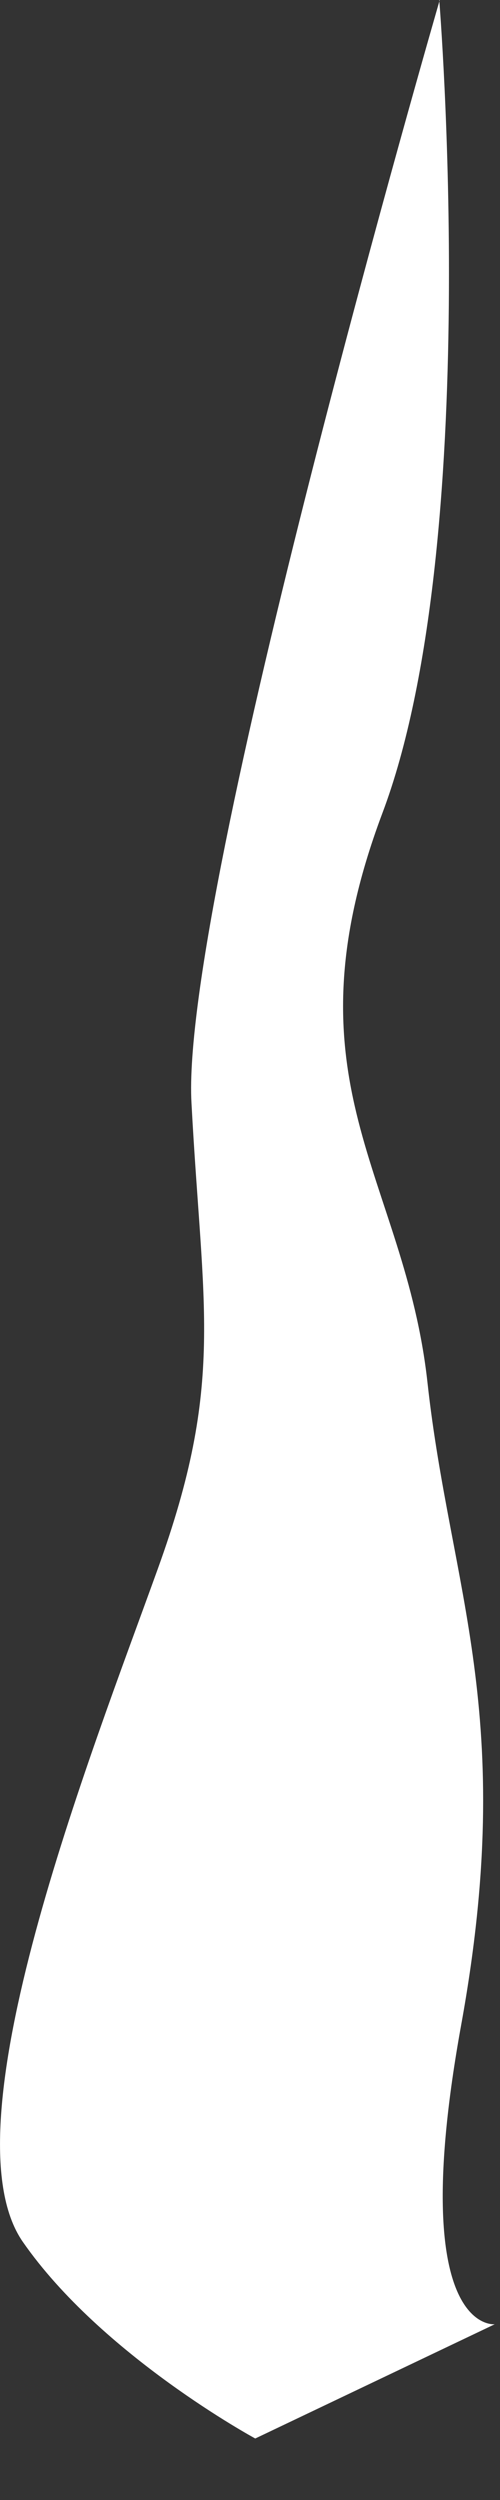 <?xml version="1.0" encoding="utf-8"?>
<svg xmlns="http://www.w3.org/2000/svg" fill="none" height="100%" overflow="visible" preserveAspectRatio="none" style="display: block;" viewBox="0 0 2 10" width="100%">
<rect x="0" y="0" width="2" height="10" fill="#333333" stroke="none"/>
<path d="M1.759 0C1.759 0 0.719 3.587 0.766 4.413C0.81 5.241 0.9 5.531 0.631 6.276C0.363 7.02 -0.225 8.51 0.091 8.967C0.406 9.421 1.021 9.754 1.021 9.754L1.979 9.297C1.979 9.297 1.62 9.338 1.845 8.098C2.07 6.856 1.801 6.359 1.71 5.531C1.619 4.703 1.125 4.332 1.529 3.254C1.935 2.179 1.757 0 1.757 0H1.759Z" fill="white" id="Vector"/>
</svg>